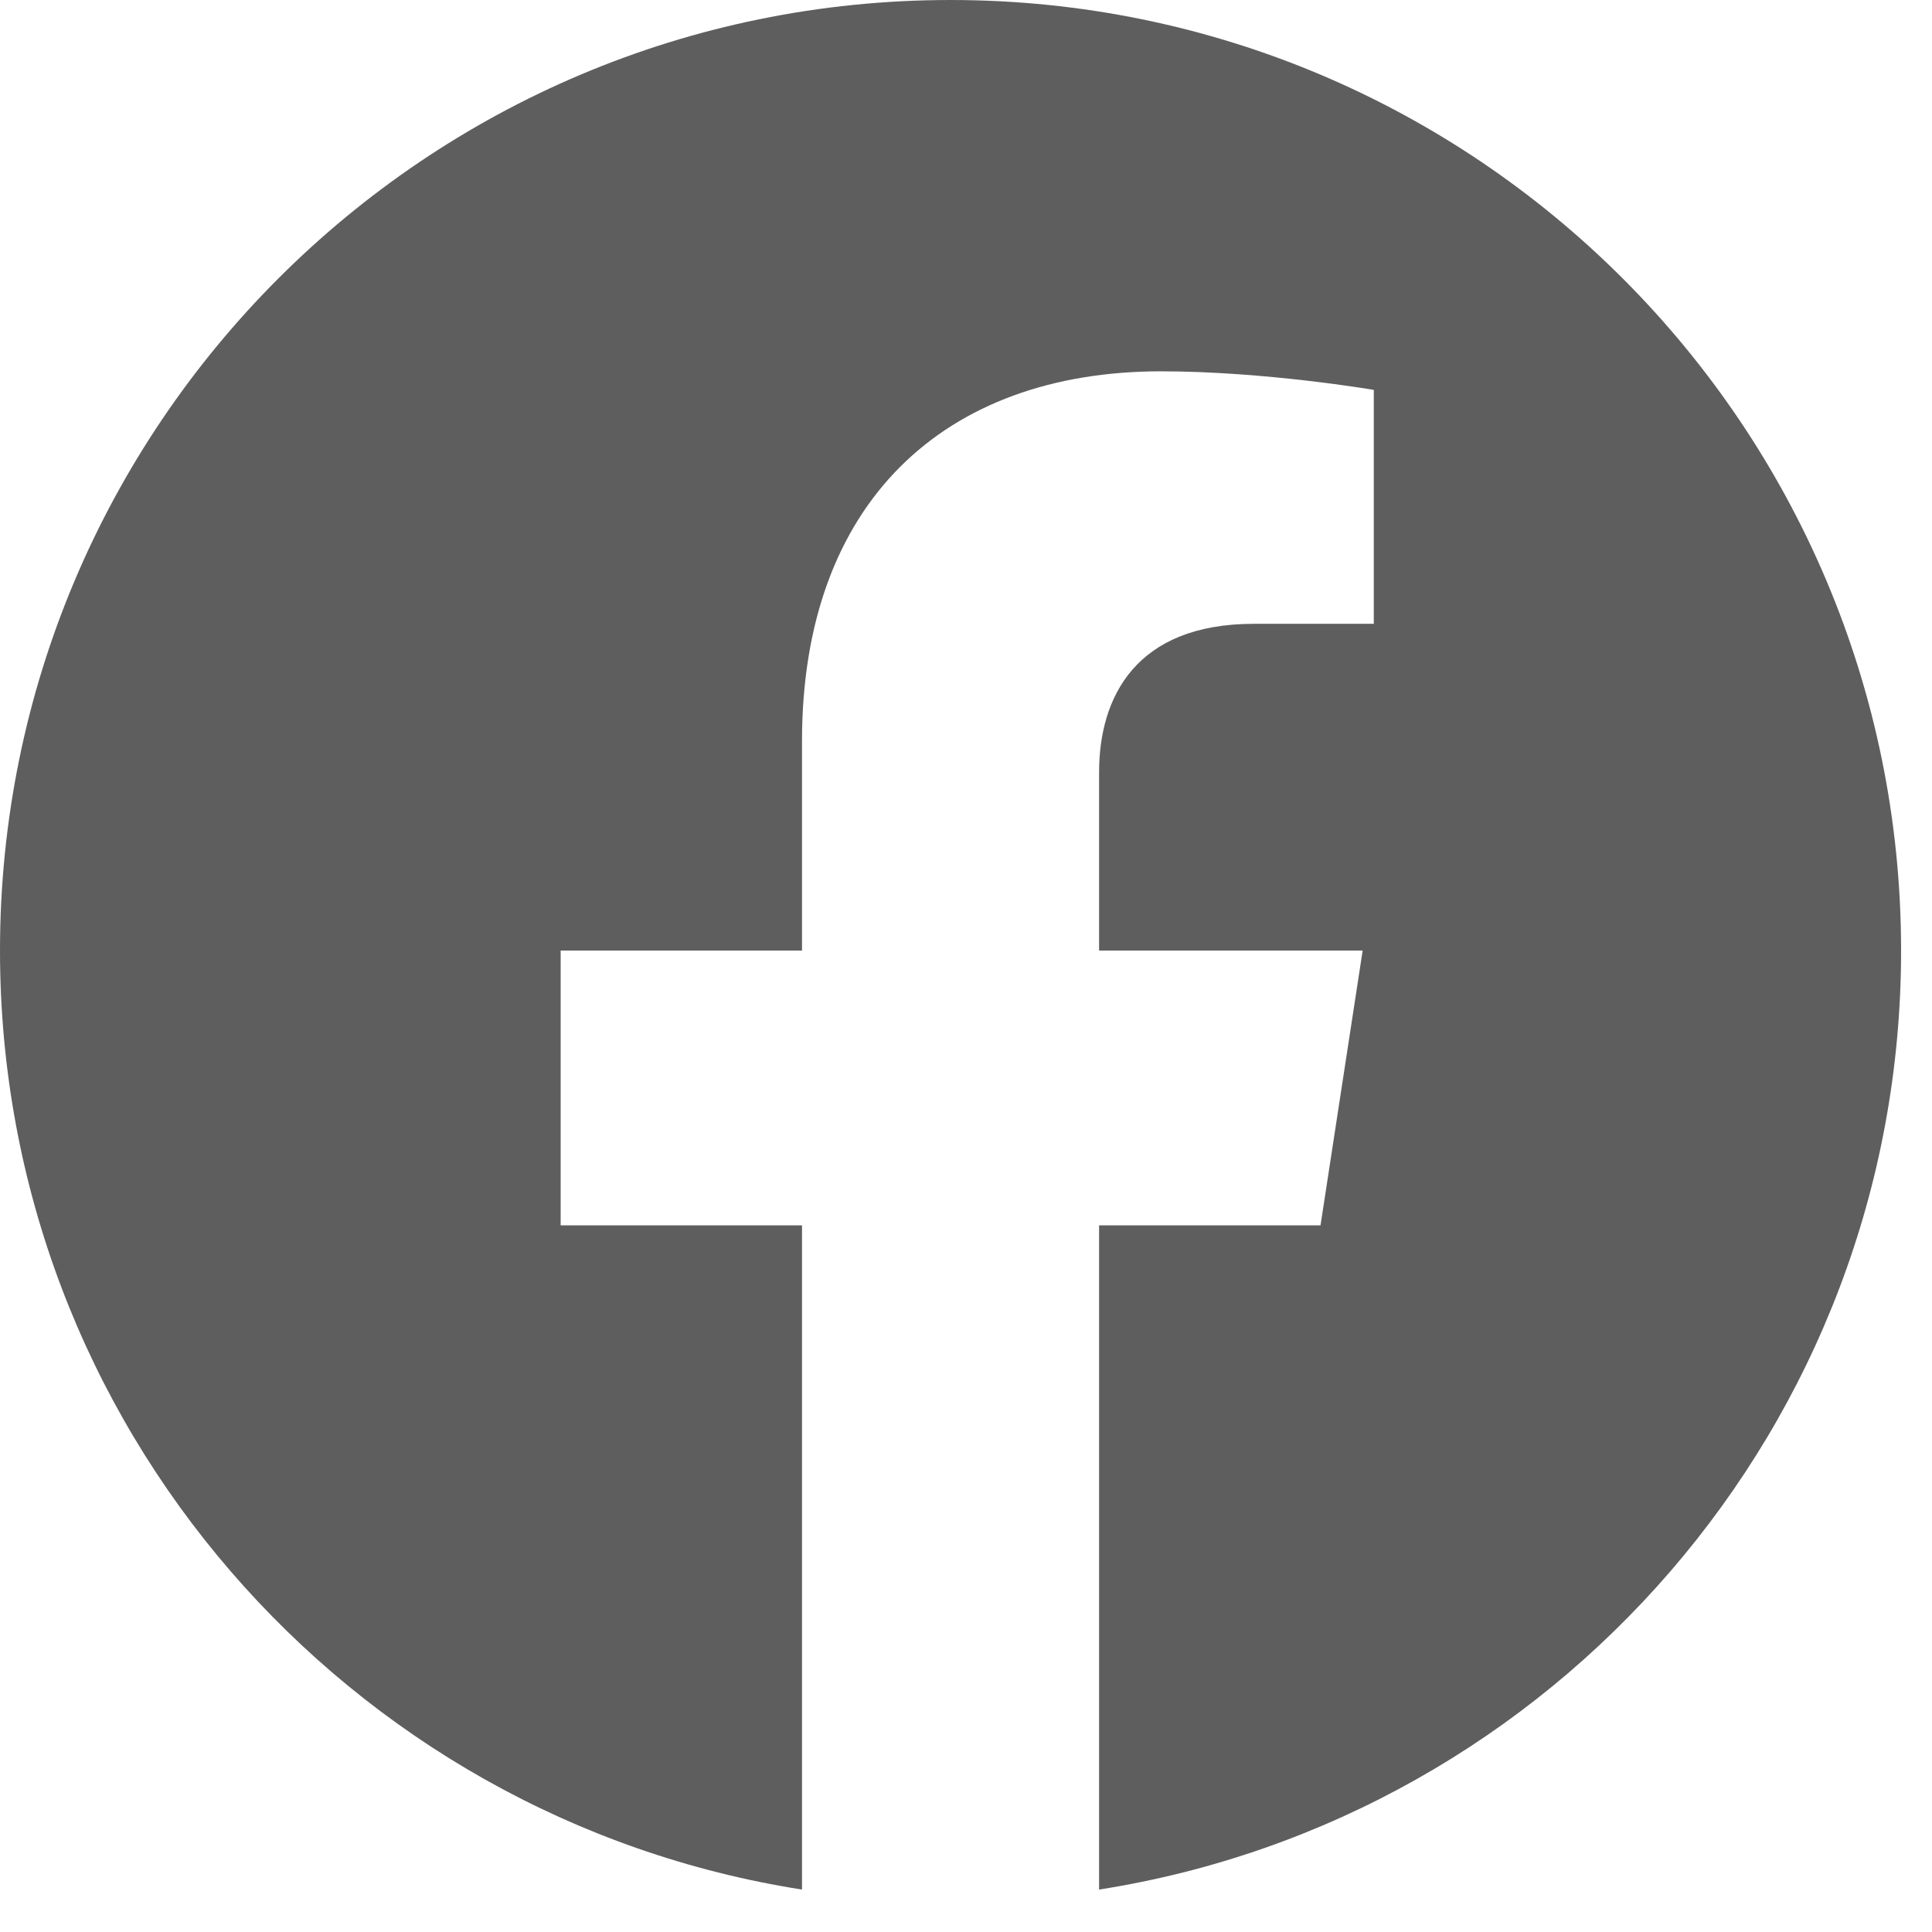 <?xml version="1.0" encoding="utf-8"?>
<svg xmlns="http://www.w3.org/2000/svg" fill="none" height="100%" overflow="visible" preserveAspectRatio="none" style="display: block;" viewBox="0 0 26 26" width="100%">
<path d="M25.584 12.792C25.584 5.727 19.857 0 12.792 0C5.727 0 0 5.727 0 12.792C0 19.177 4.678 24.469 10.793 25.429V16.49H7.545V12.792H10.793V9.974C10.793 6.768 12.703 4.997 15.625 4.997C17.024 4.997 18.488 5.247 18.488 5.247V8.395H16.875C15.286 8.395 14.791 9.381 14.791 10.393V12.792H18.338L17.771 16.49H14.791V25.429C20.906 24.469 25.584 19.177 25.584 12.792Z" fill="#5E5E5E" id="Vector"/>
</svg>